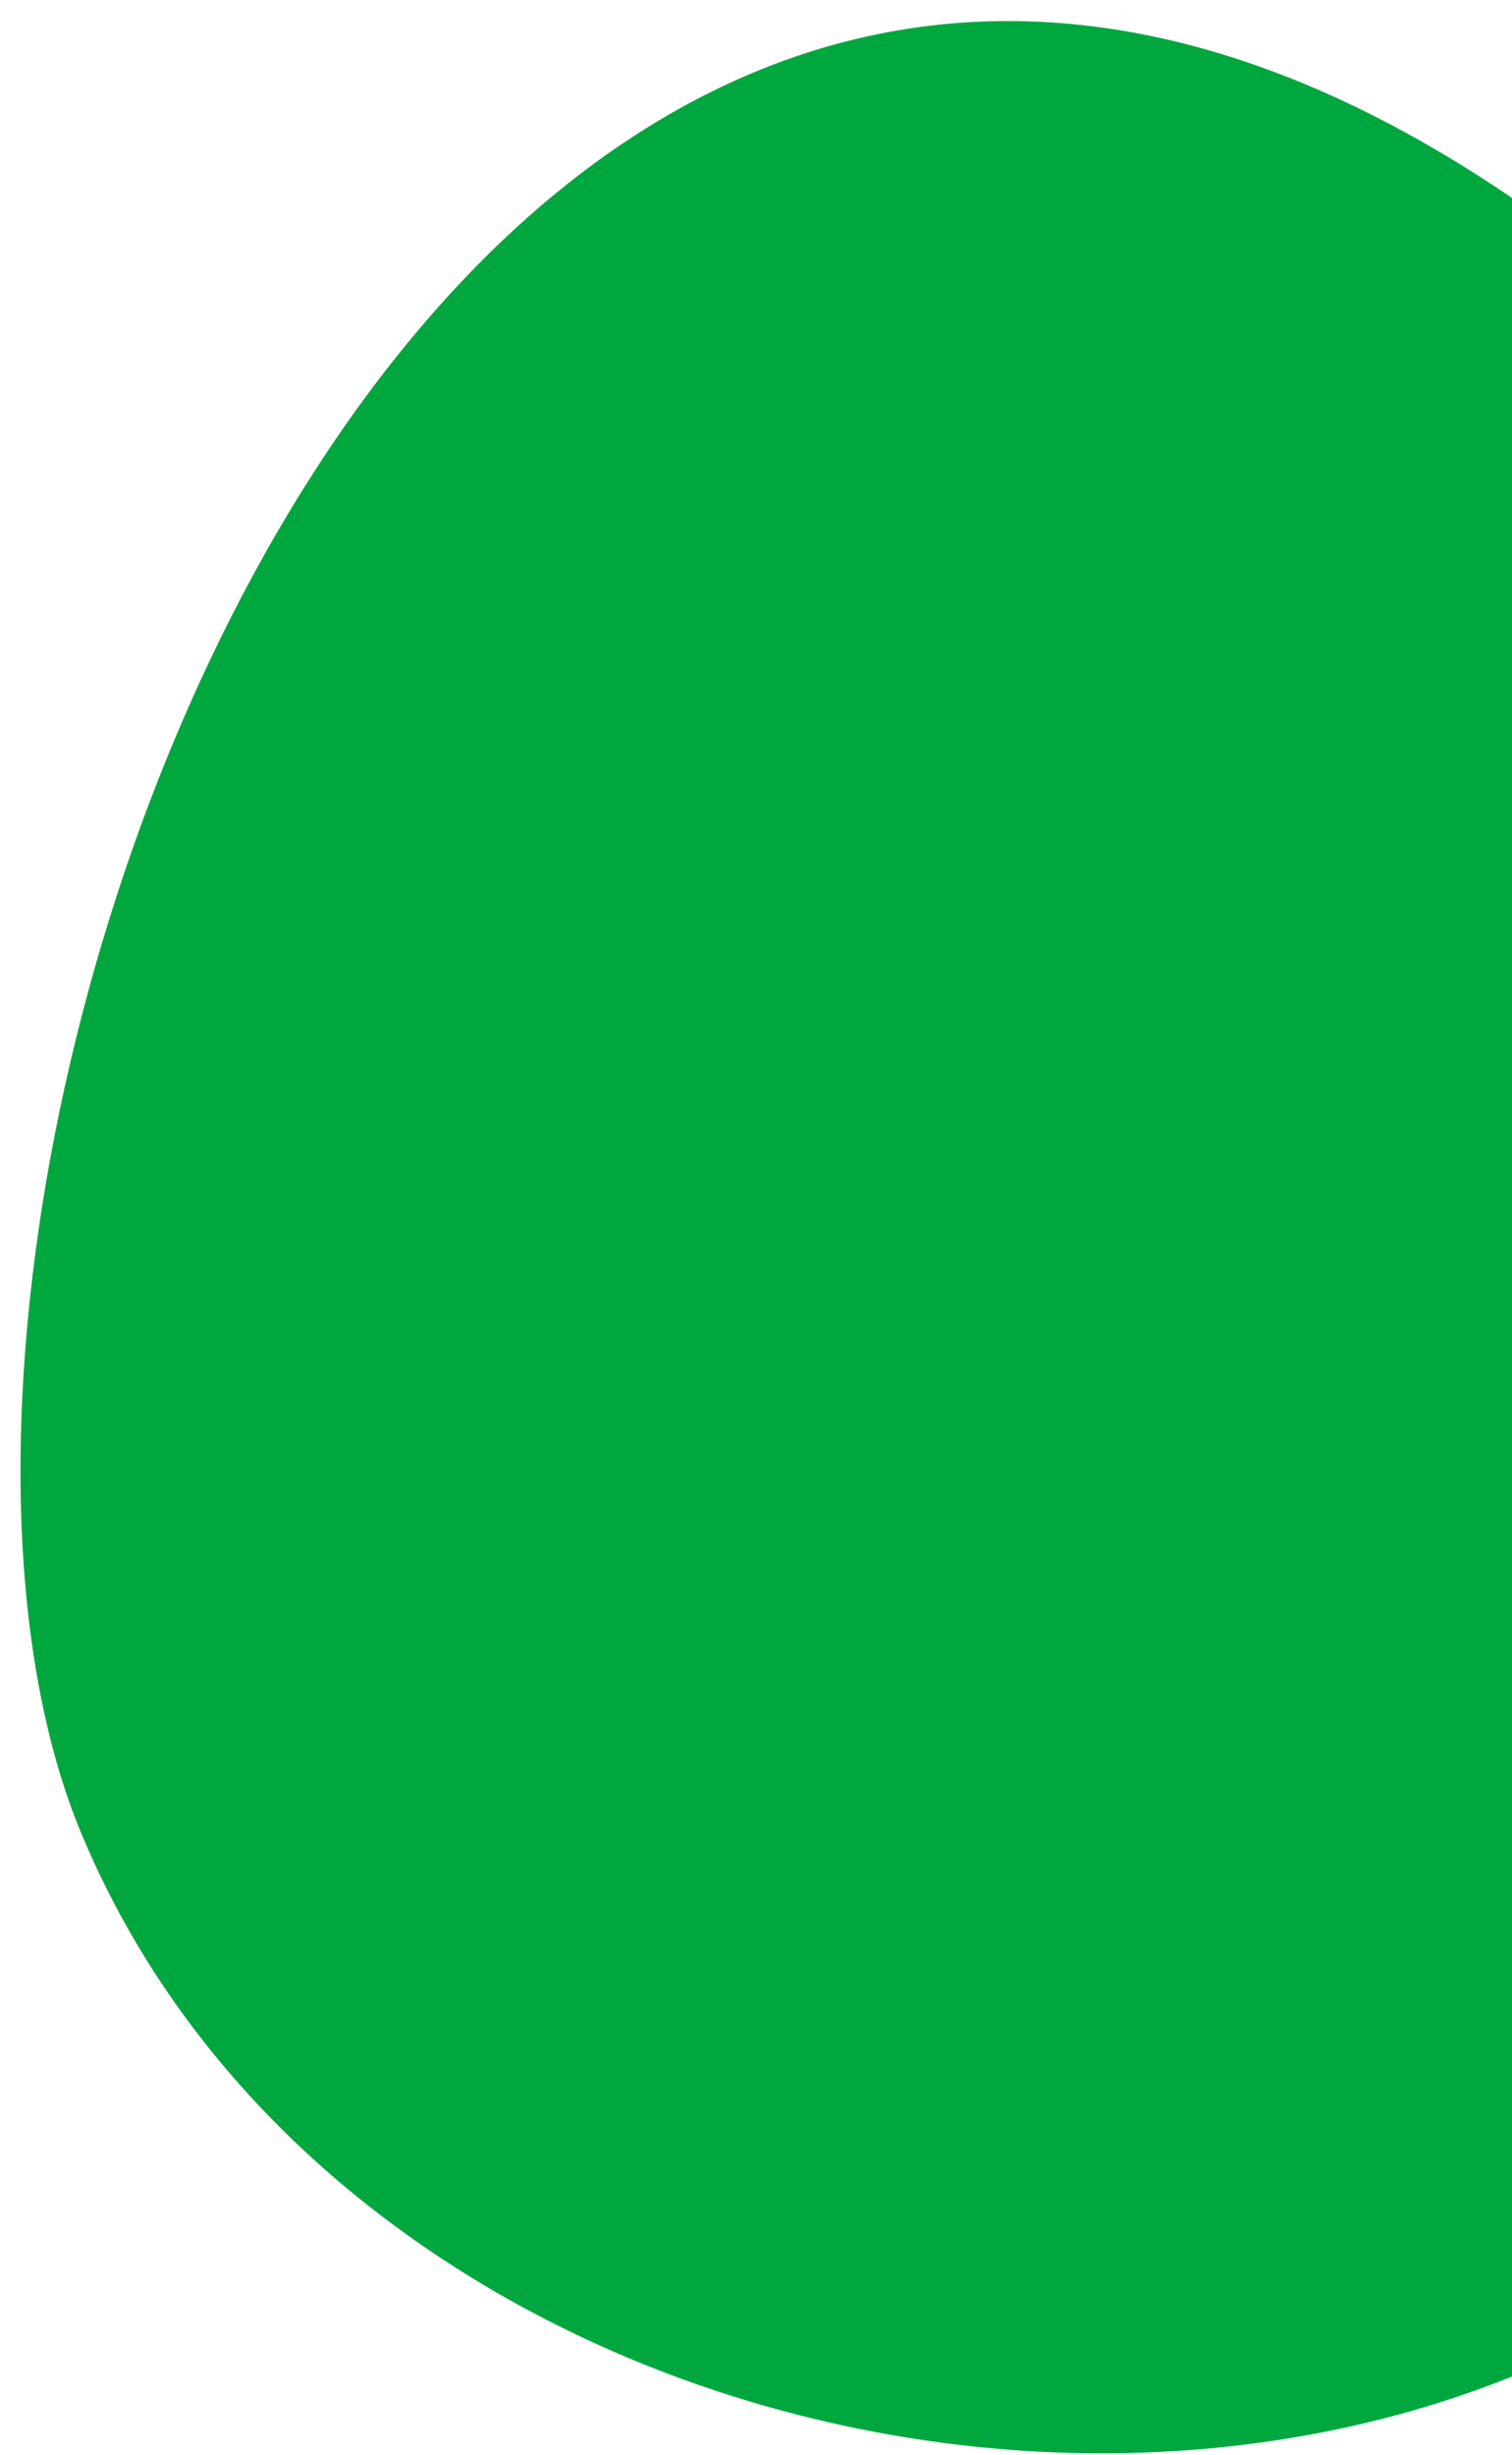 <svg xmlns="http://www.w3.org/2000/svg" width="53" height="86" viewBox="0 0 53 86" fill="none"><path id="Vector" d="M1.518 59.856C1.864 61.486 2.323 62.994 2.904 64.36C11.678 85.16 41.935 92.589 60.248 79.269C73.18 69.863 78.398 52.345 75.106 36.855C73.731 30.404 70.887 24.309 66.515 19.306C23.275 -30.212 -4.424 31.881 1.518 59.856Z" fill="#00A73F"></path></svg>